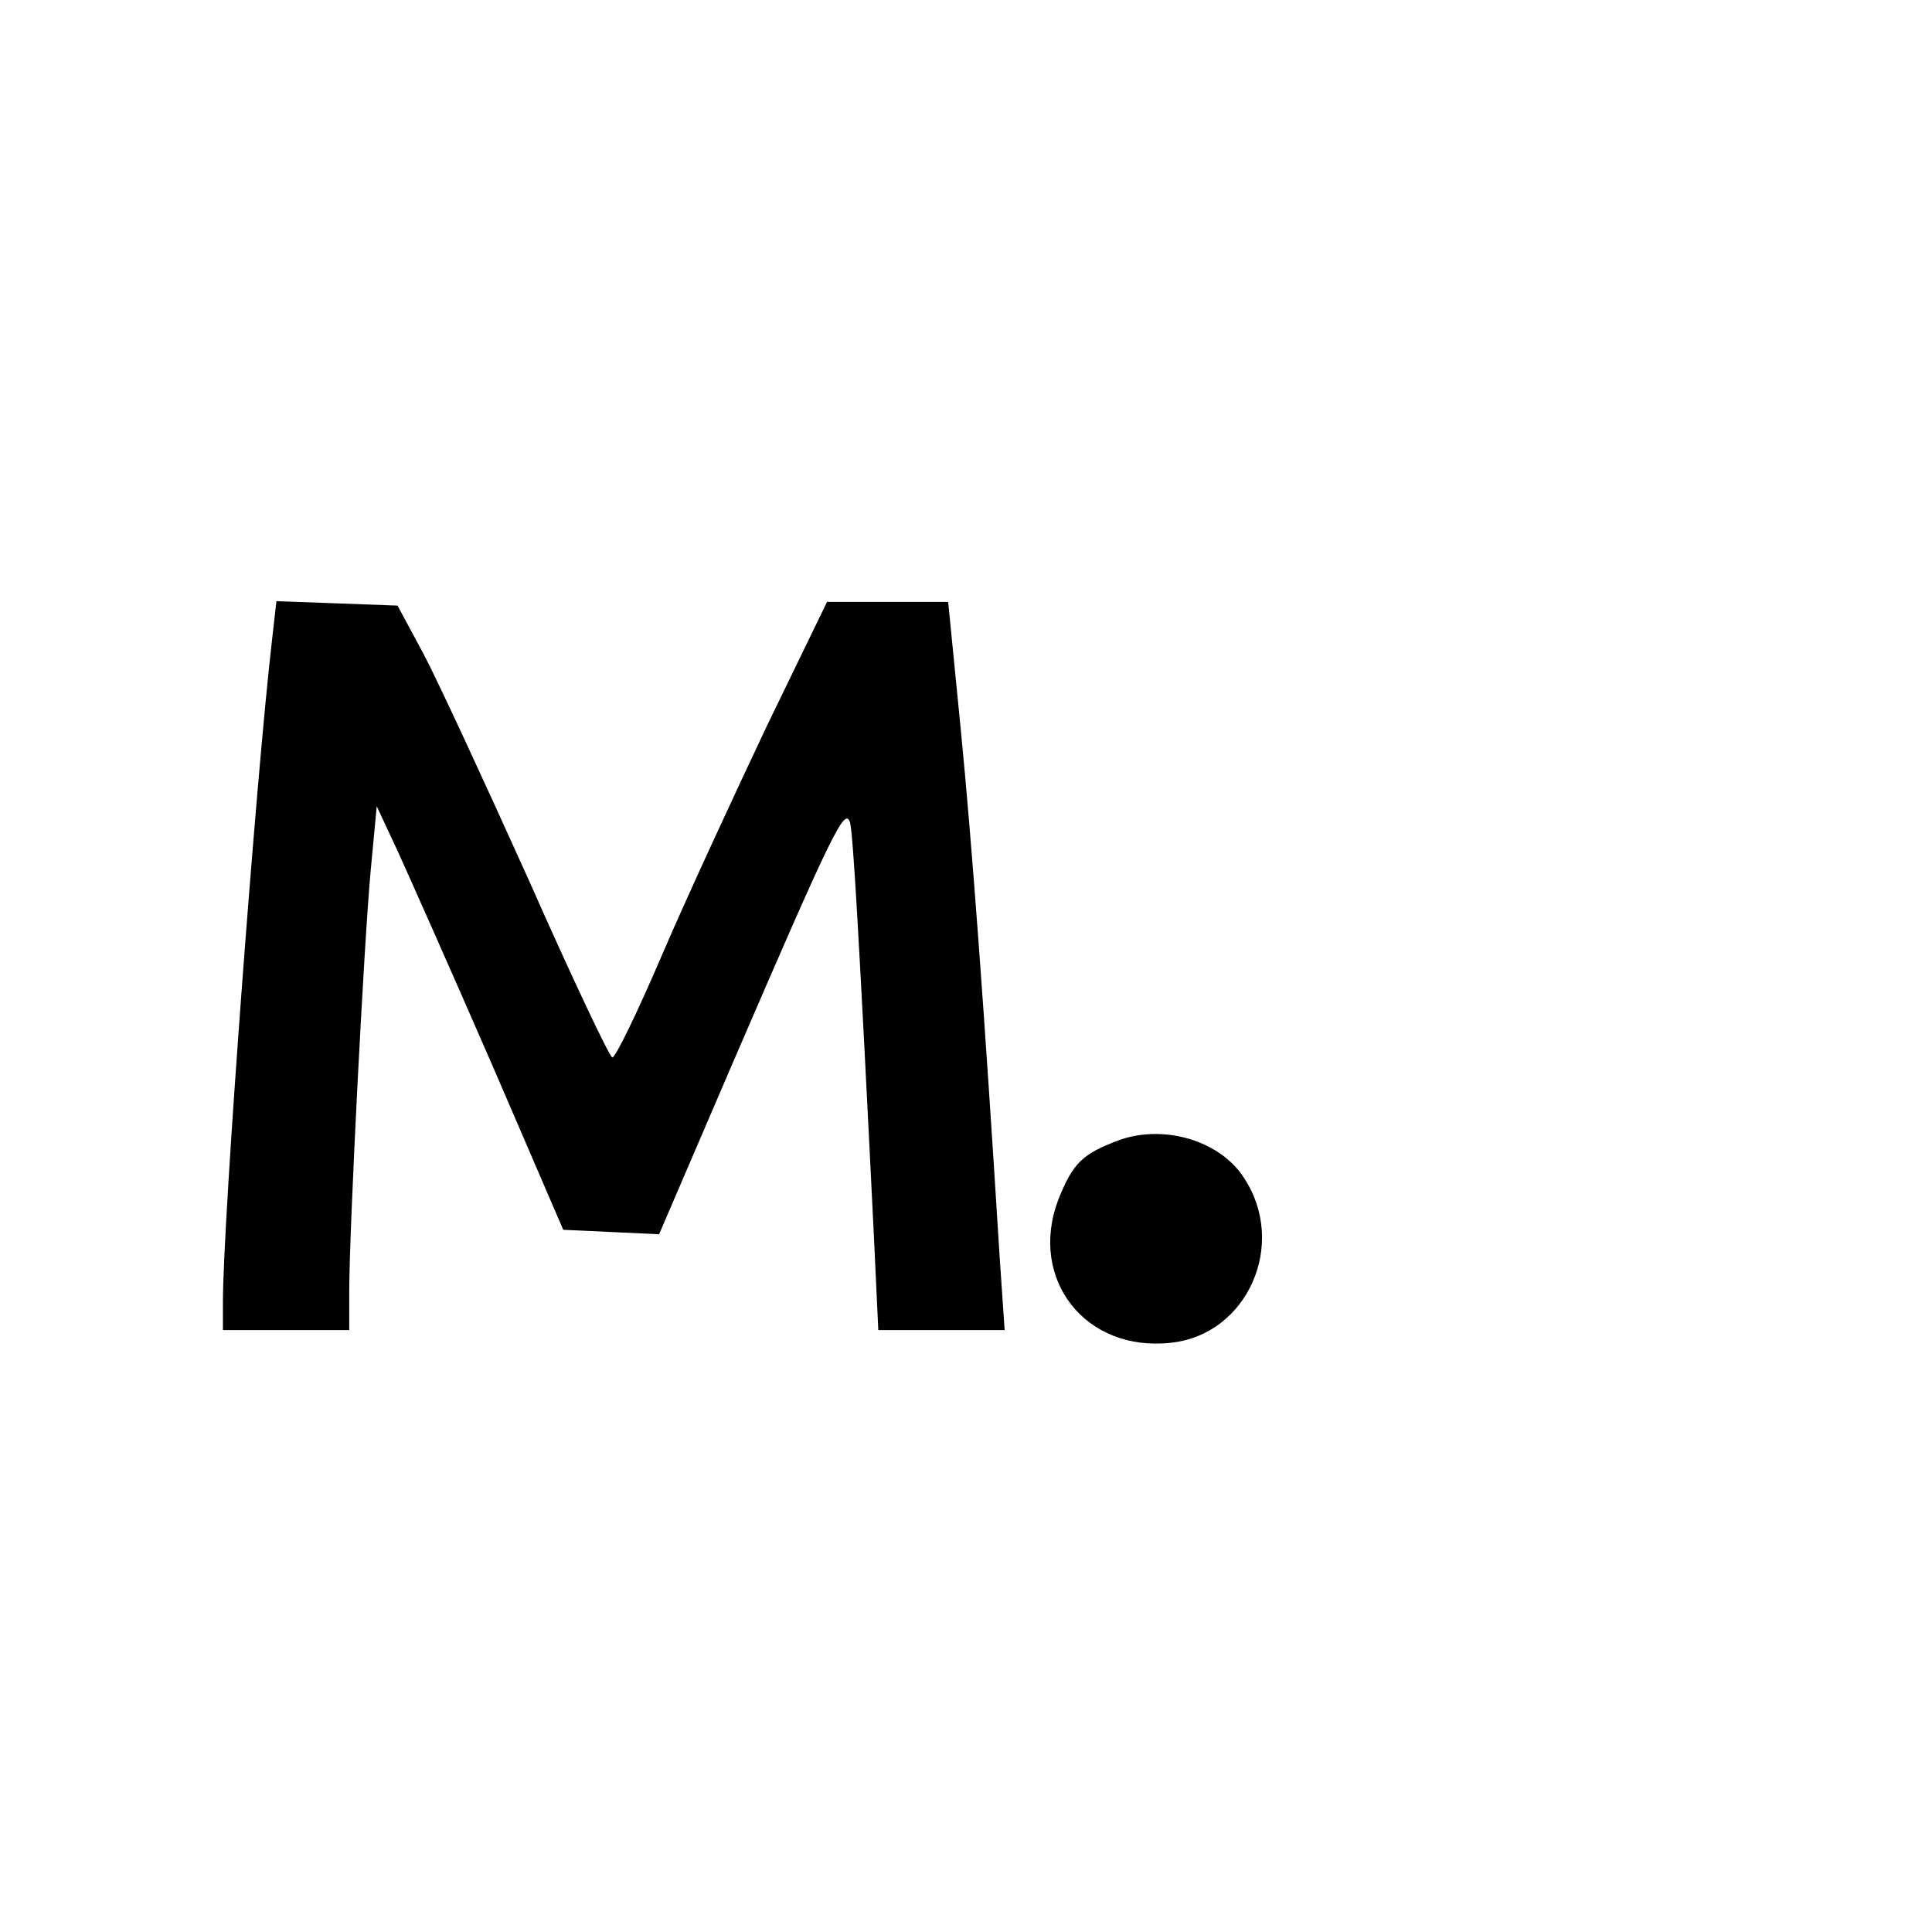 <?xml version="1.0" standalone="no"?>
<!DOCTYPE svg PUBLIC "-//W3C//DTD SVG 20010904//EN"
 "http://www.w3.org/TR/2001/REC-SVG-20010904/DTD/svg10.dtd">
<svg version="1.0" xmlns="http://www.w3.org/2000/svg"
 width="260pt" height="260pt" viewBox="0 0 260 260"
 preserveAspectRatio="xMidYMid meet">
<g transform="translate(0,260) scale(0.1,-0.1)"
fill="#000000" stroke="none">
<path d="M366 1738 c-21 -181 -66 -780 -66 -890 l0 -38 85 0 85 0 0 53 c0 81
20 472 29 567 l8 85 28 -60 c15 -33 72 -161 126 -285 l97 -225 65 -3 64 -3 98
228 c136 315 152 348 159 326 4 -16 12 -150 32 -555 l6 -128 85 0 85 0 -7 103
c-20 323 -37 552 -52 705 l-17 172 -81 0 -82 0 -81 -167 c-44 -93 -108 -231
-141 -308 -33 -77 -63 -139 -67 -138 -4 1 -55 109 -113 240 -59 131 -122 267
-141 303 l-35 65 -81 3 -82 3 -6 -53z"/>
<path d="M1507 1066 c-51 -19 -63 -31 -83 -81 -40 -107 37 -205 152 -192 103
11 157 133 98 222 -32 50 -107 72 -167 51z"/>
</g>
</svg>
